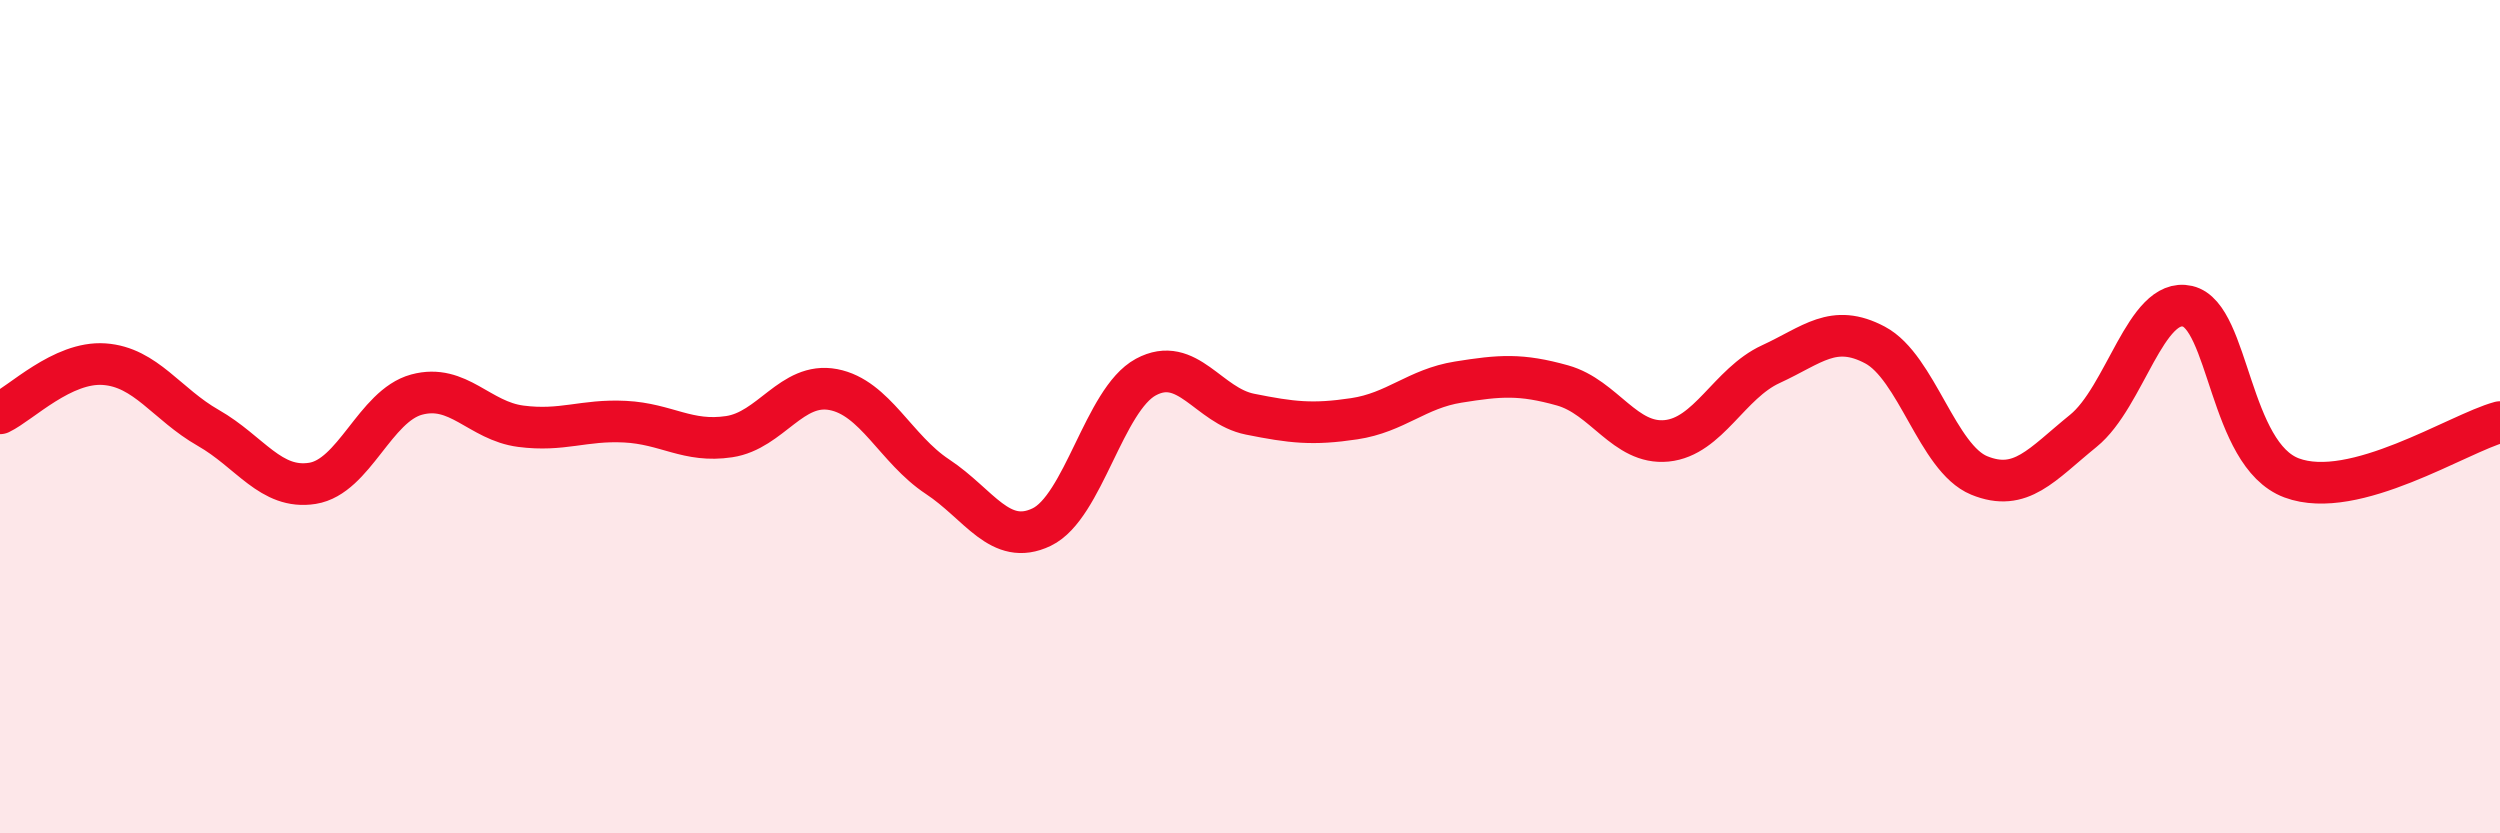 
    <svg width="60" height="20" viewBox="0 0 60 20" xmlns="http://www.w3.org/2000/svg">
      <path
        d="M 0,9.92 C 0.5,9.68 1.5,8.67 2.5,8.74 C 3.5,8.81 4,9.7 5,10.27 C 6,10.84 6.5,11.76 7.5,11.6 C 8.5,11.44 9,9.74 10,9.47 C 11,9.2 11.5,10.1 12.5,10.23 C 13.5,10.36 14,10.07 15,10.12 C 16,10.17 16.5,10.63 17.5,10.48 C 18.5,10.33 19,9.16 20,9.35 C 21,9.54 21.5,10.78 22.5,11.44 C 23.5,12.1 24,13.13 25,12.65 C 26,12.17 26.5,9.59 27.5,9.05 C 28.5,8.51 29,9.74 30,9.94 C 31,10.14 31.5,10.2 32.5,10.05 C 33.5,9.9 34,9.33 35,9.17 C 36,9.01 36.5,8.97 37.5,9.25 C 38.5,9.53 39,10.68 40,10.58 C 41,10.48 41.5,9.2 42.5,8.74 C 43.5,8.28 44,7.75 45,8.28 C 46,8.81 46.5,11 47.5,11.41 C 48.5,11.82 49,11.15 50,10.34 C 51,9.53 51.5,7.12 52.5,7.35 C 53.5,7.58 53.5,10.91 55,11.47 C 56.5,12.03 59,10.4 60,10.13L60 20L0 20Z"
        fill="#EB0A25"
        opacity="0.1"
        stroke-linecap="round"
        stroke-linejoin="round"
      />
      <path
        d="M 0,9.92 C 0.5,9.68 1.5,8.67 2.5,8.74 C 3.5,8.81 4,9.7 5,10.27 C 6,10.84 6.5,11.76 7.5,11.6 C 8.5,11.44 9,9.74 10,9.47 C 11,9.2 11.5,10.1 12.5,10.23 C 13.5,10.36 14,10.07 15,10.12 C 16,10.17 16.5,10.63 17.5,10.48 C 18.5,10.33 19,9.16 20,9.35 C 21,9.54 21.5,10.78 22.5,11.44 C 23.5,12.1 24,13.13 25,12.65 C 26,12.17 26.5,9.59 27.5,9.05 C 28.5,8.51 29,9.74 30,9.94 C 31,10.14 31.5,10.2 32.5,10.05 C 33.5,9.9 34,9.33 35,9.17 C 36,9.01 36.5,8.97 37.5,9.25 C 38.5,9.53 39,10.68 40,10.58 C 41,10.48 41.5,9.2 42.5,8.74 C 43.5,8.28 44,7.75 45,8.28 C 46,8.81 46.5,11 47.5,11.41 C 48.5,11.82 49,11.15 50,10.34 C 51,9.53 51.5,7.12 52.5,7.35 C 53.5,7.58 53.5,10.91 55,11.47 C 56.5,12.03 59,10.4 60,10.13"
        stroke="#EB0A25"
        stroke-width="1"
        fill="none"
        stroke-linecap="round"
        stroke-linejoin="round"
      />
    </svg>
  